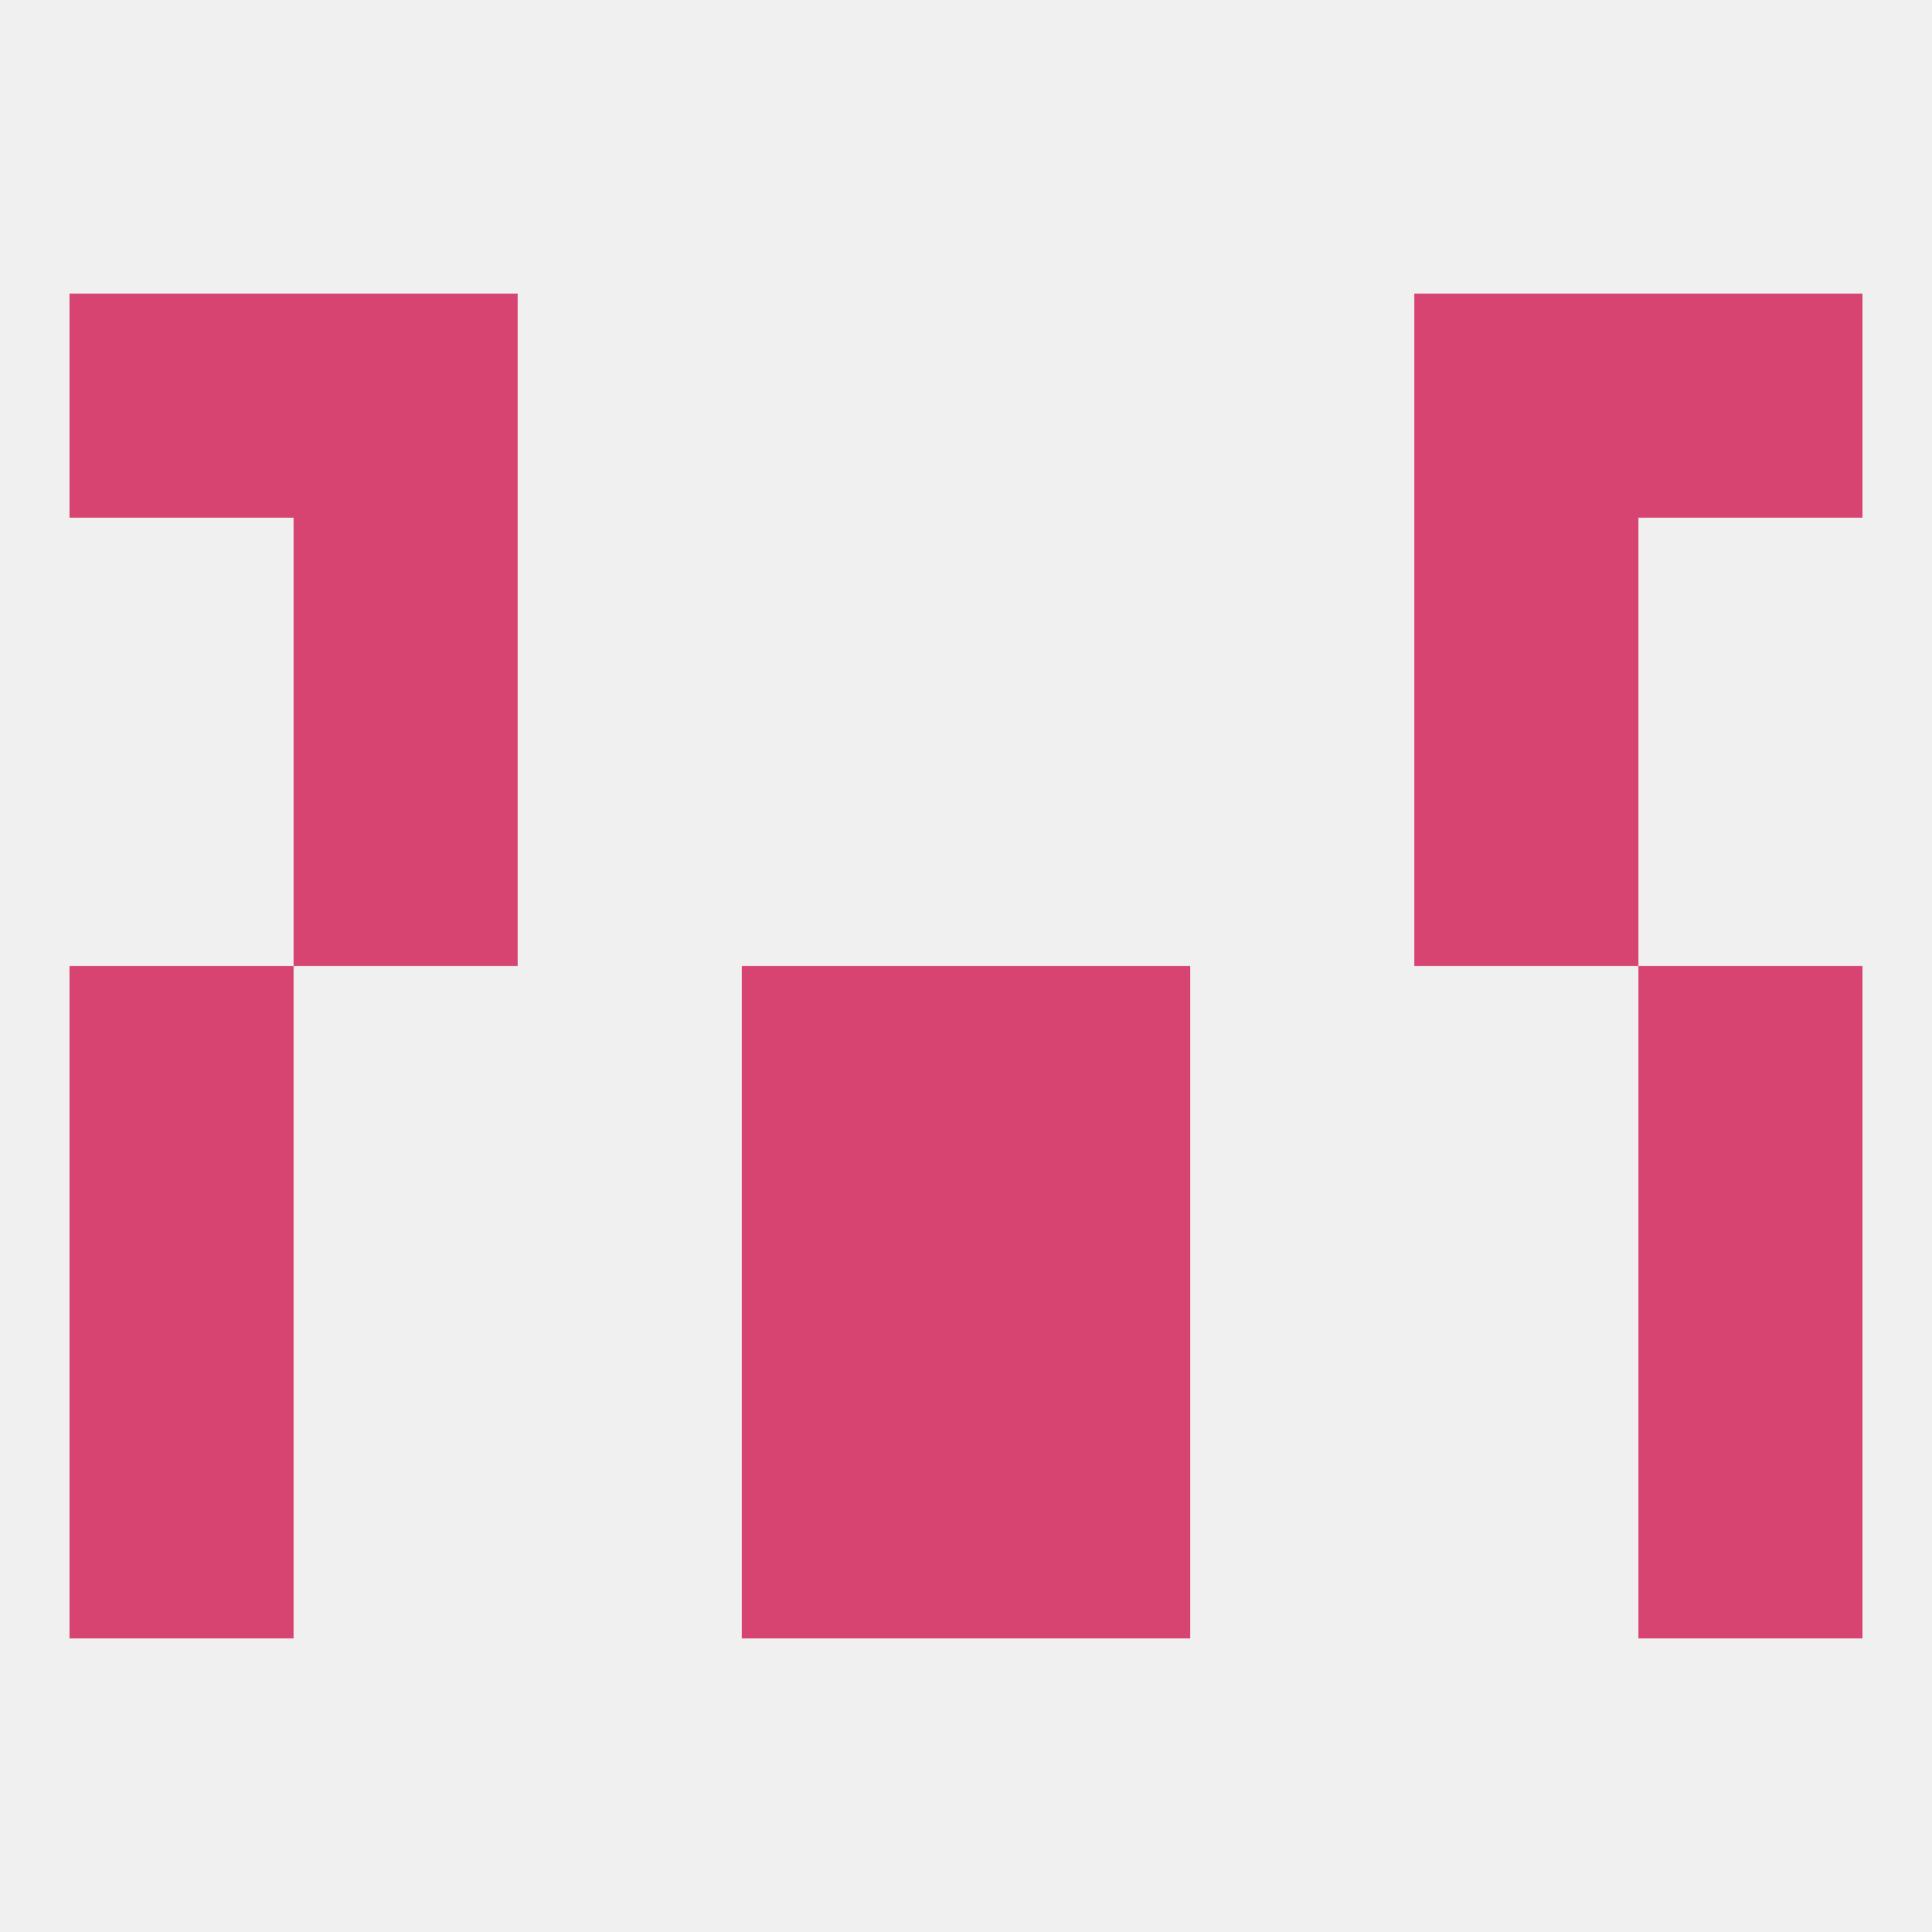 
<!--   <?xml version="1.0"?> -->
<svg version="1.1" baseprofile="full" xmlns="http://www.w3.org/2000/svg" xmlns:xlink="http://www.w3.org/1999/xlink" xmlns:ev="http://www.w3.org/2001/xml-events" width="250" height="250" viewBox="0 0 250 250" >
	<rect width="100%" height="100%" fill="rgba(240,240,240,255)"/>

	<rect x="125" y="154" width="29" height="29" fill="rgba(216,68,113,255)"/>
	<rect x="9" y="154" width="29" height="29" fill="rgba(216,68,113,255)"/>
	<rect x="212" y="154" width="29" height="29" fill="rgba(216,68,113,255)"/>
	<rect x="96" y="154" width="29" height="29" fill="rgba(216,68,113,255)"/>
	<rect x="9" y="183" width="29" height="29" fill="rgba(216,68,113,255)"/>
	<rect x="212" y="183" width="29" height="29" fill="rgba(216,68,113,255)"/>
	<rect x="96" y="183" width="29" height="29" fill="rgba(216,68,113,255)"/>
	<rect x="125" y="183" width="29" height="29" fill="rgba(216,68,113,255)"/>
	<rect x="38" y="96" width="29" height="29" fill="rgba(216,68,113,255)"/>
	<rect x="183" y="96" width="29" height="29" fill="rgba(216,68,113,255)"/>
	<rect x="38" y="67" width="29" height="29" fill="rgba(216,68,113,255)"/>
	<rect x="183" y="67" width="29" height="29" fill="rgba(216,68,113,255)"/>
	<rect x="38" y="38" width="29" height="29" fill="rgba(216,68,113,255)"/>
	<rect x="183" y="38" width="29" height="29" fill="rgba(216,68,113,255)"/>
	<rect x="9" y="38" width="29" height="29" fill="rgba(216,68,113,255)"/>
	<rect x="212" y="38" width="29" height="29" fill="rgba(216,68,113,255)"/>
	<rect x="9" y="125" width="29" height="29" fill="rgba(216,68,113,255)"/>
	<rect x="212" y="125" width="29" height="29" fill="rgba(216,68,113,255)"/>
	<rect x="96" y="125" width="29" height="29" fill="rgba(216,68,113,255)"/>
	<rect x="125" y="125" width="29" height="29" fill="rgba(216,68,113,255)"/>
</svg>